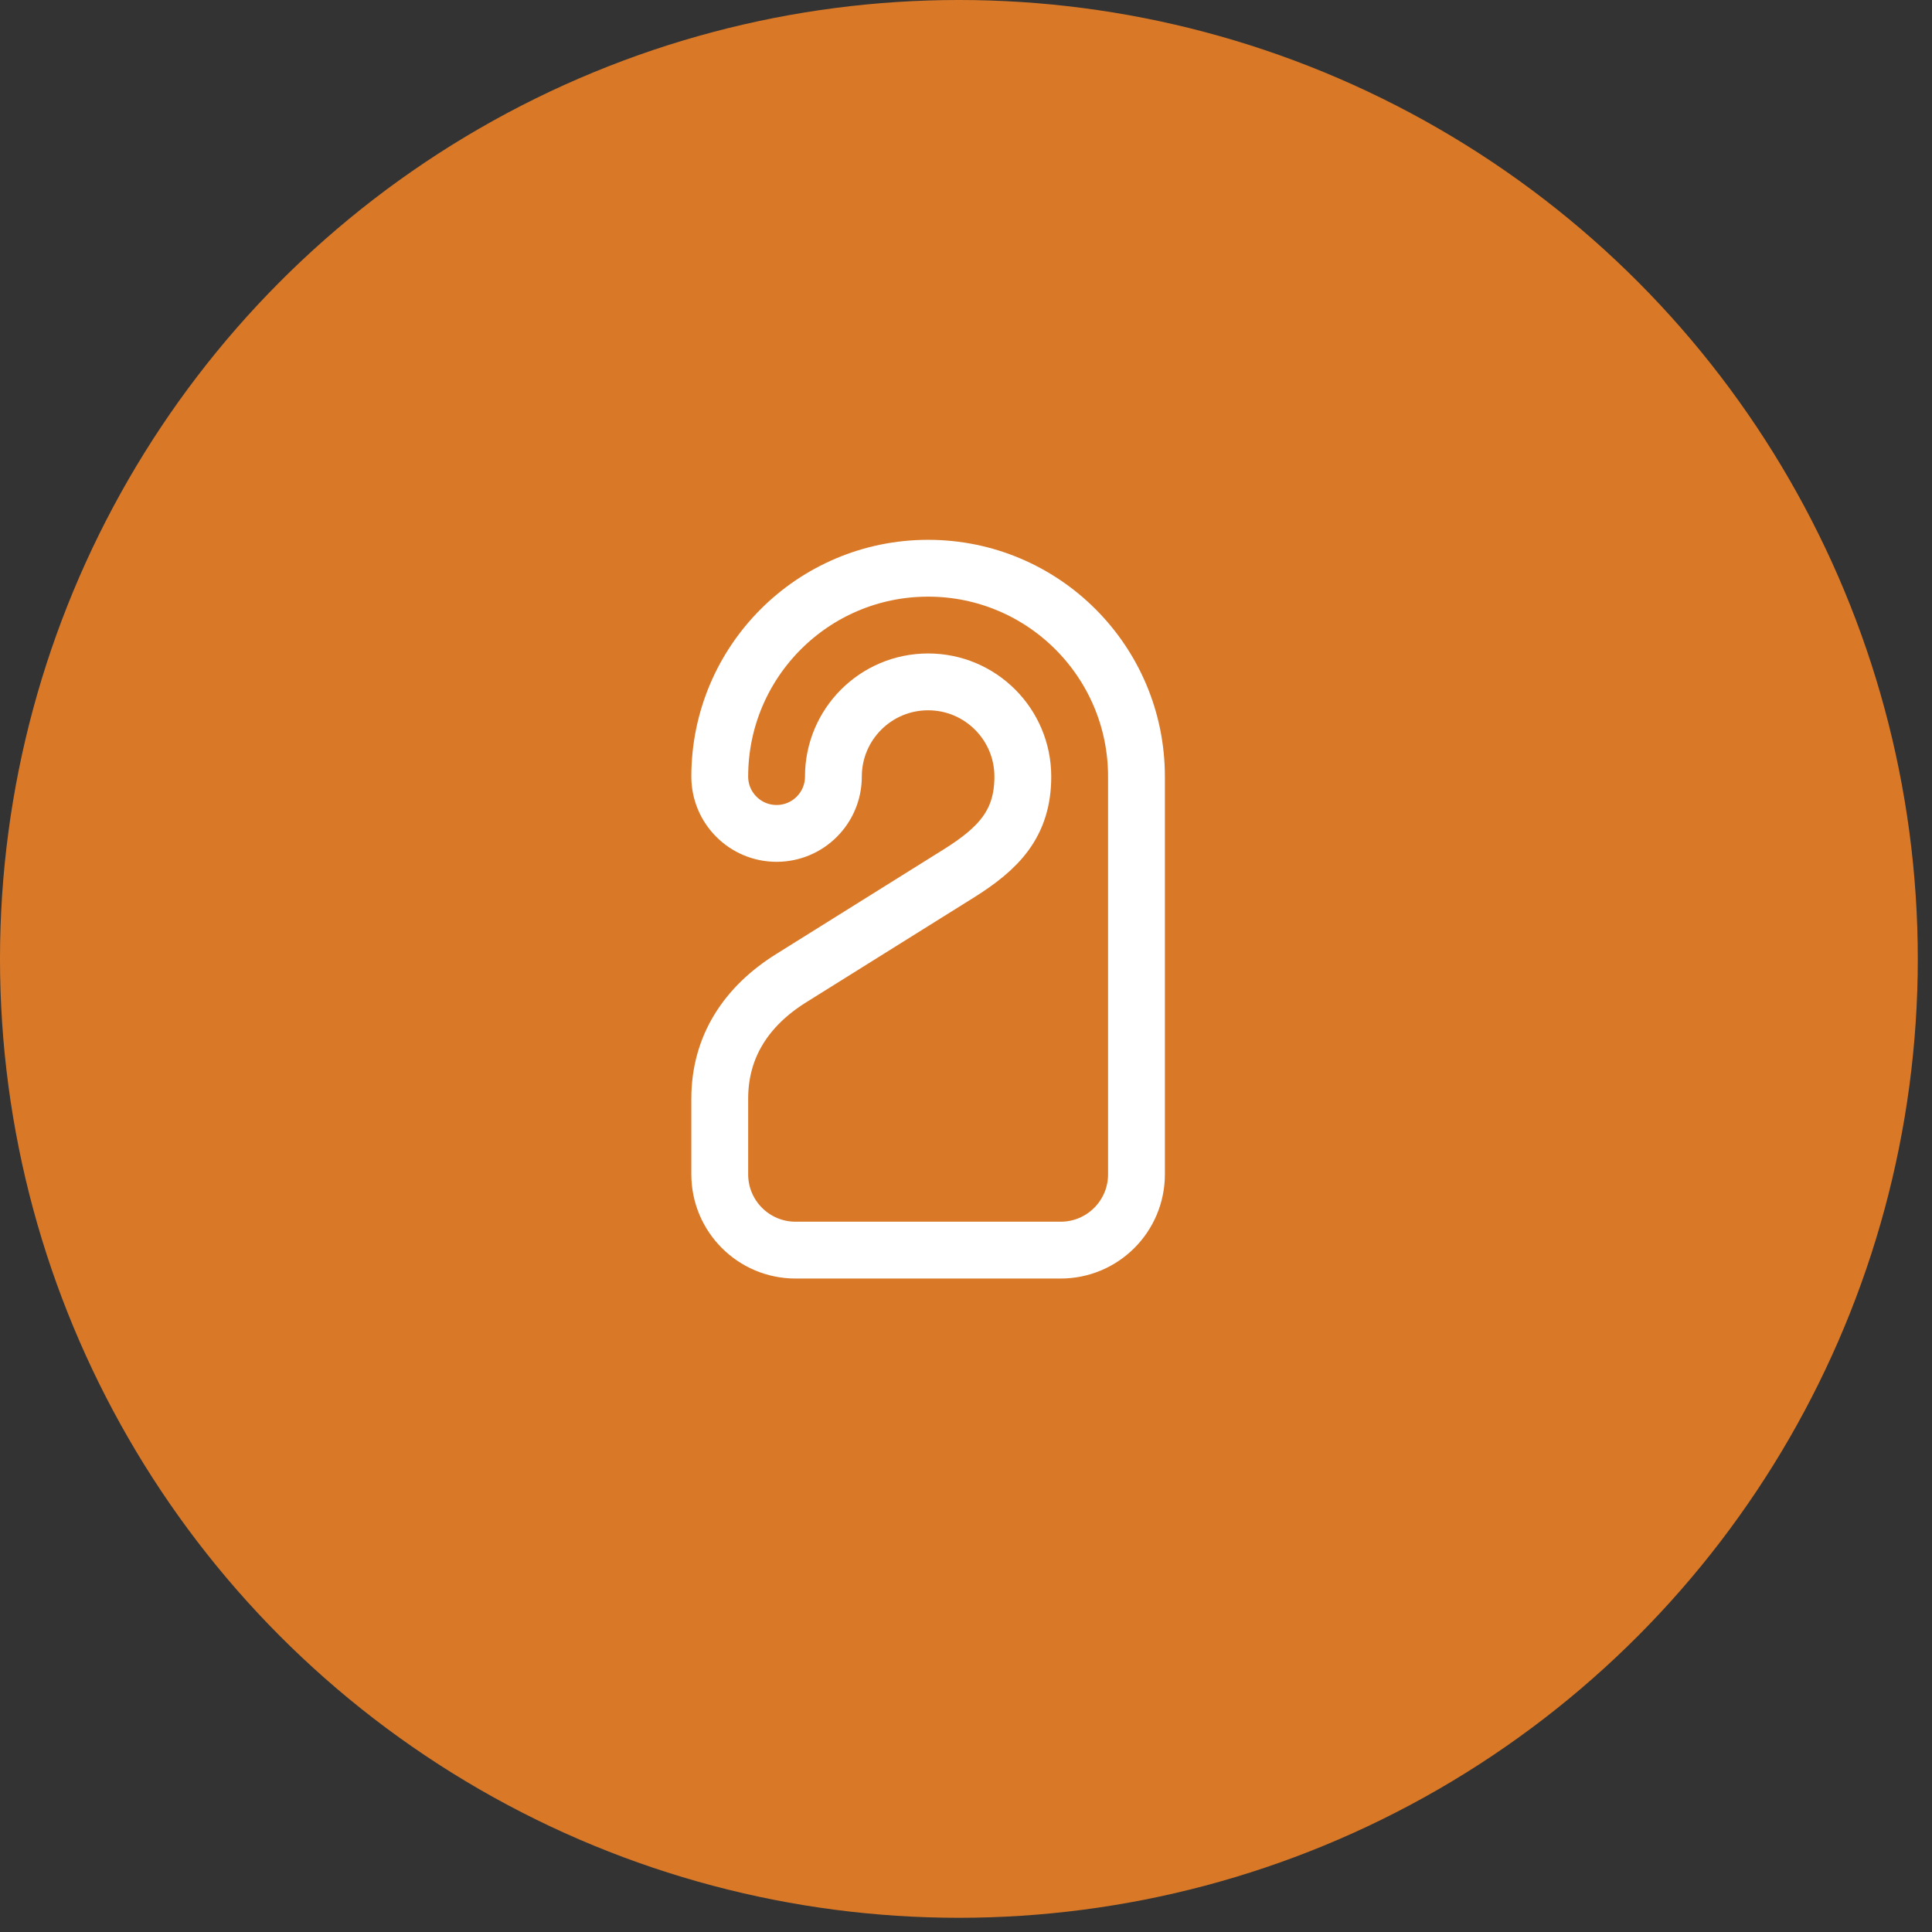 <svg xmlns="http://www.w3.org/2000/svg" width="68" height="68" viewBox="0 0 68 68">
  <rect x="0" y="0" width="68" height="68" fill="#333333" stroke="none"/>
  <g fill="none" fill-rule="evenodd">
    <circle cx="33.75" cy="33.75" r="33.75" fill="#D97928"/>
    <g transform="translate(16 16)">
      <polygon points="0 0 32 0 32 32 0 32"/>
      <path stroke="#FFF" stroke-linecap="round" stroke-linejoin="round" stroke-width="2" d="M11.333,13.333 C10.229,13.333 9.333,12.438 9.333,11.333 C9.333,7.283 12.617,4 16.667,4 C20.717,4 24,7.283 24,11.333 L24,25.333 C24,26.806 22.806,28 21.333,28 L12,28 C10.527,28 9.333,26.806 9.333,25.333 L9.333,22.667 C9.333,20.827 10.28,19.408 11.84,18.433 L17.739,14.747 C19.145,13.867 20,12.992 20,11.333 C20,9.492 18.508,8 16.667,8 C14.826,8 13.333,9.492 13.333,11.333 C13.333,12.438 12.438,13.333 11.333,13.333 Z"/>
    </g>
  </g>
</svg>
